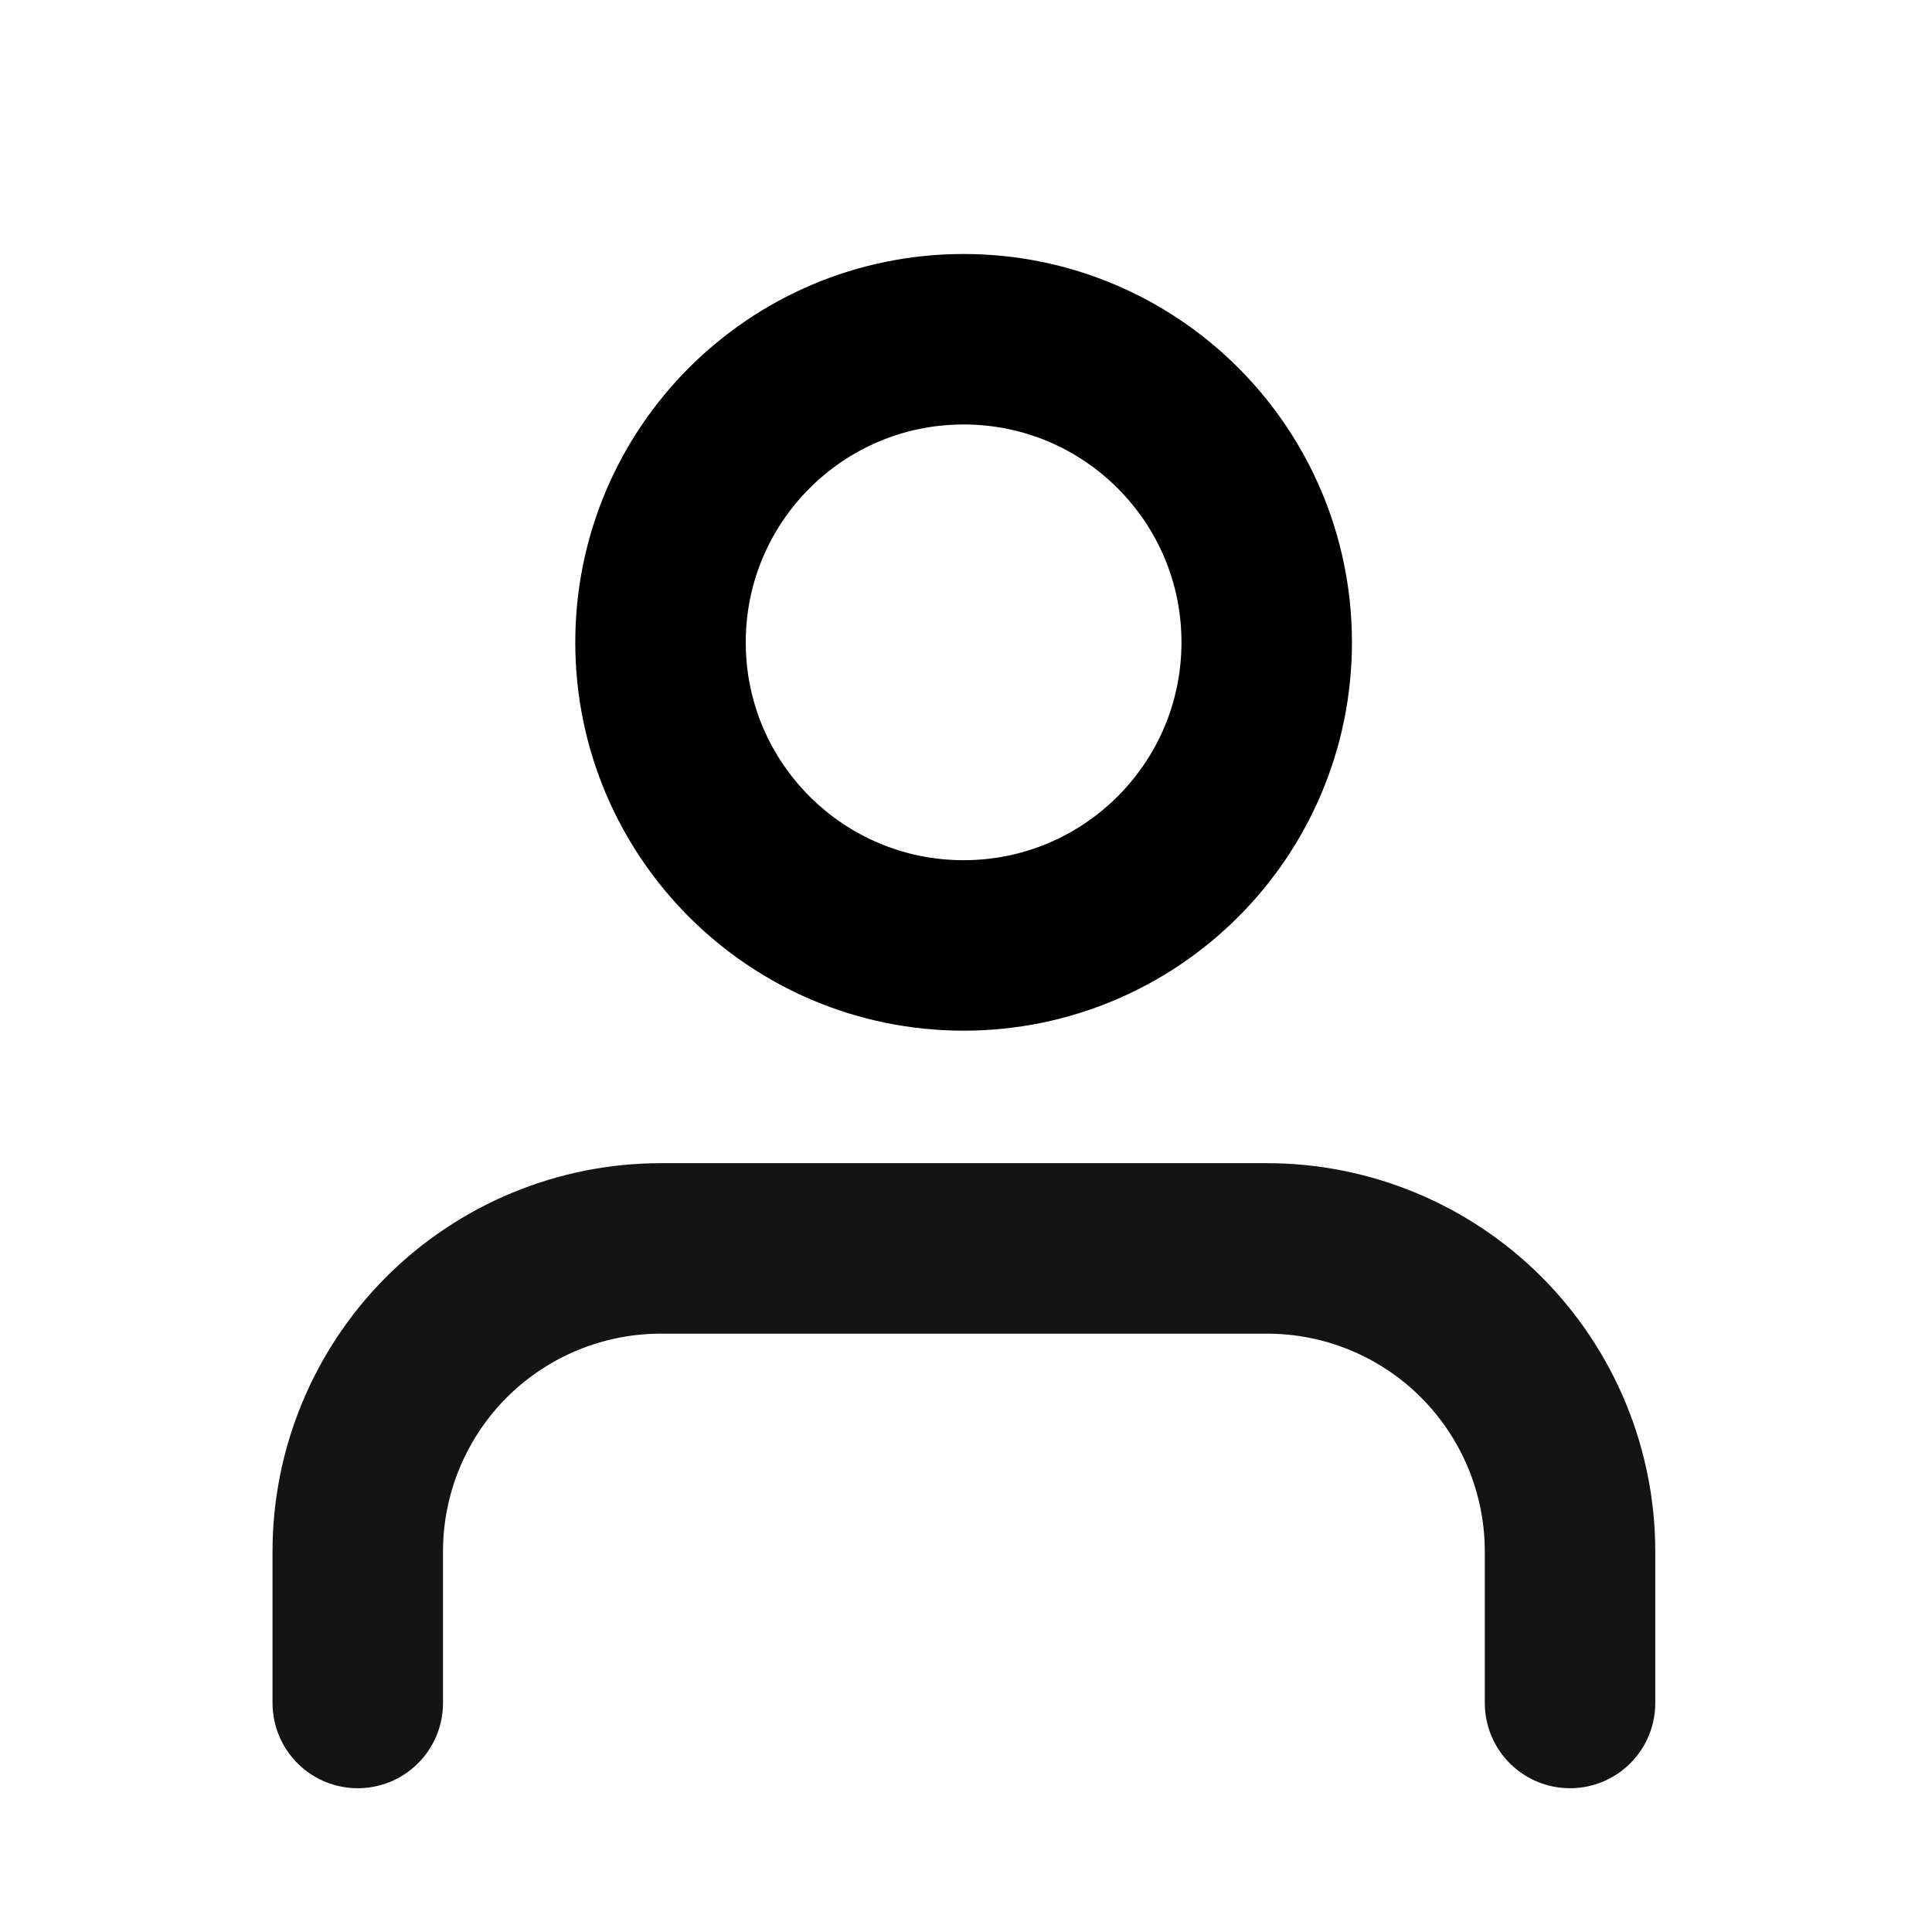 <svg width="17" height="17" viewBox="0 0 17 17" fill="none" xmlns="http://www.w3.org/2000/svg">
<path d="M13.815 14.985V13.652C13.815 12.945 13.534 12.267 13.034 11.766C12.534 11.266 11.856 10.985 11.148 10.985H5.815C5.108 10.985 4.43 11.266 3.929 11.766C3.429 12.267 3.148 12.945 3.148 13.652V14.985" stroke="#141414" stroke-width="1.5" stroke-linecap="round" stroke-linejoin="round"/>
<path d="M8.479 8.319C9.952 8.319 11.146 7.125 11.146 5.652C11.146 4.179 9.952 2.985 8.479 2.985C7.006 2.985 5.812 4.179 5.812 5.652C5.812 7.125 7.006 8.319 8.479 8.319Z" stroke="black" stroke-width="1.5" stroke-linecap="round" stroke-linejoin="round"/>
</svg>
